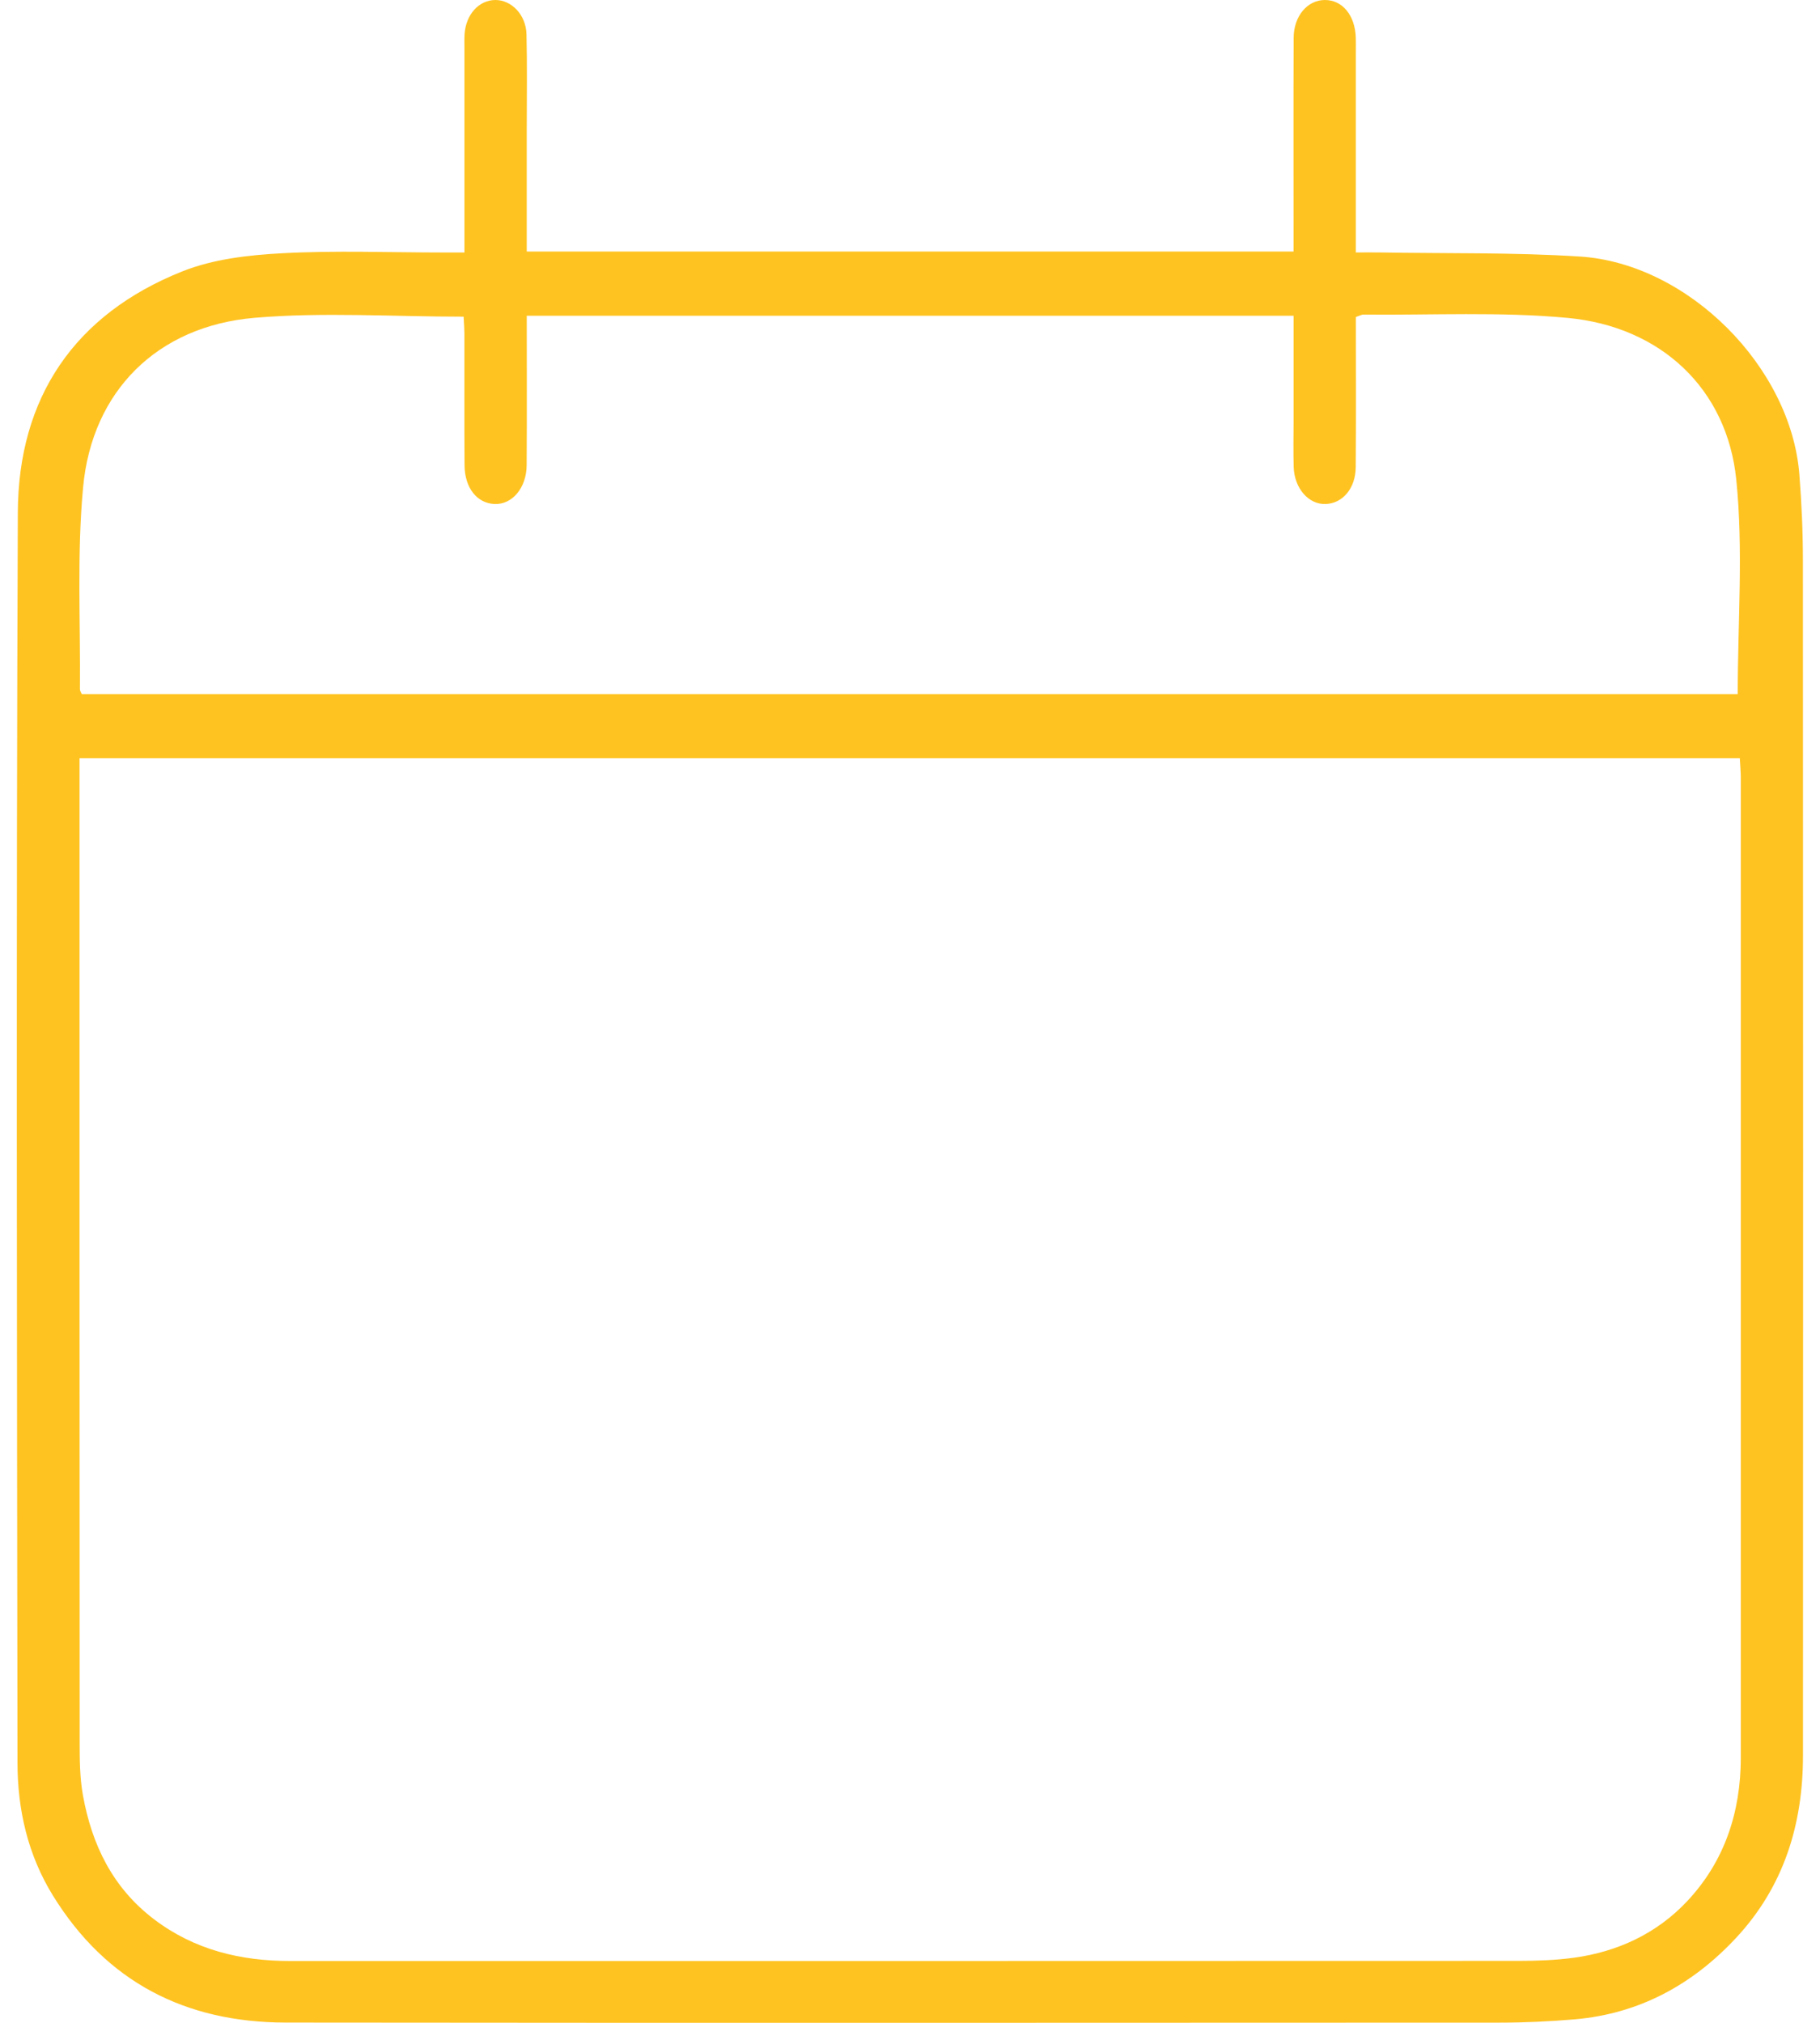 <svg width="54" height="60" viewBox="0 0 54 60" fill="none" xmlns="http://www.w3.org/2000/svg">
<g clip-path="url(#clip0_66_1611)">
<path d="M13.78 7.488C13.78 7.222 13.78 7.012 13.78 6.803C13.78 5.016 13.78 3.229 13.78 1.442C13.78 1.3 13.775 1.156 13.784 1.013C13.823 0.426 14.212 7.55382e-06 14.702 7.55382e-06C15.18 0.001 15.607 0.442 15.621 1.016C15.644 1.945 15.629 2.875 15.629 3.804C15.629 5.014 15.629 6.224 15.629 7.46H38.38C38.38 7.206 38.38 6.98 38.38 6.753C38.38 4.876 38.375 3 38.383 1.124C38.385 0.476 38.792 0.002 39.306 7.55382e-06C39.831 -0.002 40.205 0.452 40.227 1.12C40.231 1.263 40.228 1.407 40.228 1.549C40.228 3.3 40.228 5.051 40.228 6.803C40.228 7.012 40.228 7.222 40.228 7.488C40.509 7.488 40.721 7.485 40.932 7.488C42.914 7.523 44.9 7.483 46.876 7.609C50.091 7.816 53.139 10.889 53.388 14.075C53.455 14.928 53.493 15.786 53.493 16.642C53.5 28.453 53.501 40.264 53.495 52.075C53.495 54.109 52.928 55.958 51.511 57.479C50.218 58.867 48.638 59.733 46.716 59.897C45.981 59.959 45.242 59.994 44.504 59.994C32.495 59.999 20.485 60.005 8.476 59.992C5.498 59.989 3.153 58.785 1.573 56.229C0.825 55.02 0.521 53.678 0.519 52.292C0.503 39.926 0.479 27.562 0.529 15.196C0.543 11.806 2.201 9.325 5.416 8.047C6.328 7.684 7.375 7.565 8.368 7.512C9.95 7.426 11.54 7.489 13.128 7.489C13.321 7.489 13.516 7.489 13.779 7.489L13.78 7.488ZM2.36 22.489V23.287C2.36 32.739 2.359 42.192 2.364 51.644C2.364 52.178 2.366 52.723 2.46 53.246C2.723 54.71 3.337 55.989 4.565 56.924C5.764 57.836 7.136 58.166 8.615 58.166C20.768 58.166 32.921 58.167 45.075 58.162C45.614 58.162 46.158 58.142 46.692 58.07C48 57.892 49.159 57.349 50.056 56.395C51.172 55.208 51.65 53.746 51.65 52.129C51.65 42.444 51.65 32.76 51.65 23.075C51.65 22.885 51.631 22.695 51.62 22.491H2.36V22.489ZM38.38 9.366H15.629C15.629 10.873 15.636 12.337 15.626 13.8C15.621 14.474 15.195 14.971 14.674 14.95C14.153 14.927 13.789 14.475 13.783 13.8C13.774 12.514 13.781 11.227 13.779 9.94C13.779 9.751 13.763 9.56 13.755 9.393C11.651 9.393 9.588 9.253 7.553 9.427C4.66 9.674 2.732 11.605 2.466 14.448C2.28 16.433 2.39 18.444 2.372 20.445C2.372 20.493 2.407 20.54 2.427 20.59H51.559C51.559 18.435 51.728 16.312 51.516 14.228C51.243 11.53 49.277 9.687 46.508 9.429C44.505 9.242 42.475 9.351 40.457 9.331C40.392 9.331 40.328 9.371 40.229 9.403C40.229 10.895 40.238 12.375 40.225 13.857C40.219 14.489 39.837 14.931 39.333 14.95C38.828 14.968 38.404 14.488 38.384 13.851C38.37 13.386 38.381 12.921 38.381 12.457C38.381 11.456 38.381 10.457 38.381 9.366H38.38Z" fill="#FFC321"/>
</g>
<defs>
<clipPath id="clip0_66_1611">
<rect width="53" height="60" fill="white" transform="translate(0.5)"/>
</clipPath>
</defs>
</svg>
